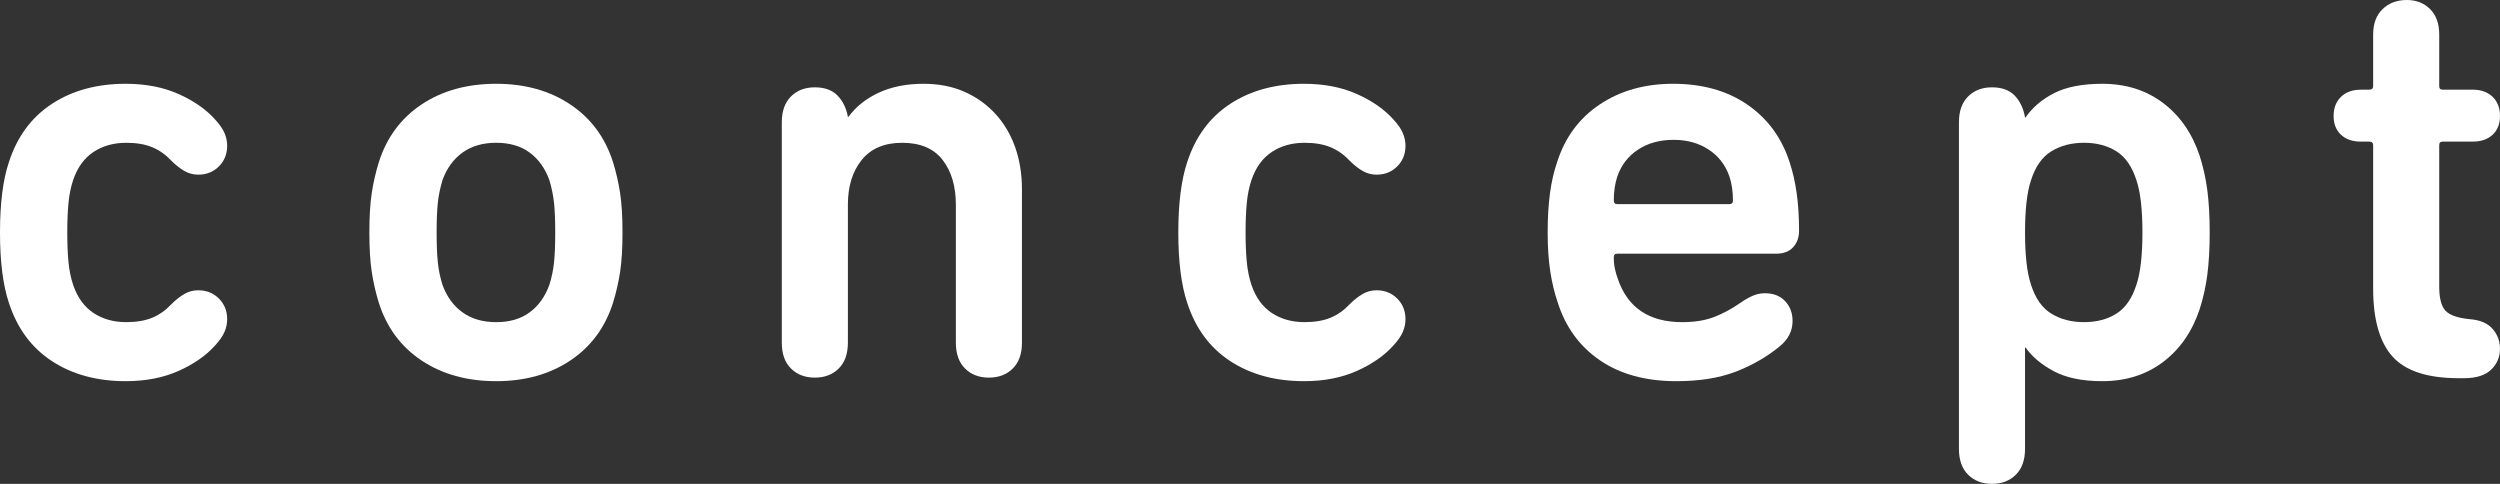 <?xml version="1.0" encoding="utf-8"?>
<!-- Generator: Adobe Illustrator 22.0.1, SVG Export Plug-In . SVG Version: 6.00 Build 0)  -->
<svg version="1.2" baseProfile="tiny" id="レイヤー_1"
	 xmlns="http://www.w3.org/2000/svg" xmlns:xlink="http://www.w3.org/1999/xlink" x="0px" y="0px" viewBox="0 0 169.479 32.8"
	 xml:space="preserve">
<rect x="0" y="0" width="169.479" height="32.8" fill="#333333" stroke="none"/>
<g>
	<path fill="#FFFFFF" d="M8.52,25.84c-1.947,0-3.614-0.454-5-1.36c-1.387-0.906-2.36-2.227-2.92-3.96C0.2,19.32,0,17.734,0,15.759
		C0,13.787,0.2,12.2,0.6,11c0.56-1.733,1.533-3.053,2.92-3.96c1.386-0.906,3.053-1.36,5-1.36c1.36,0,2.56,0.234,3.6,0.7
		c1.04,0.467,1.866,1.047,2.48,1.74c0.293,0.32,0.5,0.62,0.62,0.9c0.12,0.28,0.18,0.567,0.18,0.86c0,0.56-0.187,1.027-0.56,1.4
		c-0.374,0.374-0.84,0.56-1.4,0.56c-0.347,0-0.667-0.086-0.96-0.26s-0.587-0.406-0.88-0.7c-0.374-0.4-0.8-0.7-1.28-0.9
		c-0.48-0.2-1.067-0.3-1.76-0.3c-0.854,0-1.594,0.207-2.22,0.62c-0.627,0.414-1.087,1.047-1.38,1.9
		c-0.16,0.48-0.267,1.007-0.32,1.58c-0.054,0.574-0.08,1.233-0.08,1.979c0,0.748,0.026,1.408,0.08,1.98
		c0.053,0.574,0.16,1.1,0.32,1.58c0.293,0.854,0.753,1.486,1.38,1.9c0.626,0.414,1.366,0.619,2.22,0.619
		c0.693,0,1.28-0.1,1.76-0.299c0.48-0.201,0.906-0.5,1.28-0.9c0.293-0.293,0.586-0.526,0.88-0.7c0.293-0.173,0.613-0.261,0.96-0.261
		c0.56,0,1.026,0.188,1.4,0.561c0.373,0.374,0.56,0.84,0.56,1.4c0,0.293-0.06,0.58-0.18,0.859c-0.12,0.28-0.327,0.58-0.62,0.9
		c-0.614,0.693-1.44,1.273-2.48,1.74C11.08,25.606,9.88,25.84,8.52,25.84z"/>
	<path fill="#FFFFFF" d="M33.64,25.84c-1.974,0-3.66-0.467-5.06-1.4c-1.4-0.933-2.367-2.24-2.9-3.92
		c-0.214-0.693-0.374-1.394-0.48-2.101c-0.107-0.705-0.16-1.593-0.16-2.66c0-1.065,0.053-1.953,0.16-2.659
		c0.106-0.707,0.266-1.406,0.48-2.1c0.533-1.68,1.5-2.986,2.9-3.92c1.4-0.933,3.086-1.4,5.06-1.4c1.946,0,3.62,0.467,5.02,1.4
		c1.4,0.934,2.366,2.24,2.9,3.92c0.213,0.694,0.373,1.394,0.48,2.1c0.106,0.707,0.16,1.594,0.16,2.659
		c0,1.067-0.054,1.955-0.16,2.66c-0.107,0.707-0.267,1.407-0.48,2.101c-0.534,1.68-1.5,2.987-2.9,3.92
		C37.26,25.374,35.586,25.84,33.64,25.84z M33.64,21.839c0.906,0,1.66-0.219,2.26-0.66c0.6-0.439,1.046-1.059,1.34-1.859
		c0.16-0.506,0.266-1.02,0.32-1.54c0.053-0.521,0.08-1.192,0.08-2.021c0-0.826-0.027-1.493-0.08-2
		c-0.054-0.506-0.16-1.026-0.32-1.56c-0.294-0.8-0.74-1.42-1.34-1.86c-0.6-0.44-1.354-0.66-2.26-0.66c-0.907,0-1.667,0.22-2.28,0.66
		c-0.614,0.44-1.067,1.06-1.36,1.86c-0.16,0.534-0.267,1.054-0.32,1.56c-0.054,0.507-0.08,1.173-0.08,2
		c0,0.828,0.026,1.5,0.08,2.021c0.053,0.521,0.16,1.034,0.32,1.54c0.293,0.801,0.747,1.42,1.36,1.859
		C31.973,21.621,32.733,21.839,33.64,21.839z"/>
	<path fill="#FFFFFF" d="M57.52,7.92c0.506-0.693,1.193-1.24,2.06-1.64c0.866-0.4,1.873-0.6,3.02-0.6c1.04,0,1.966,0.18,2.78,0.54
		c0.813,0.36,1.513,0.86,2.1,1.5c0.586,0.64,1.033,1.394,1.34,2.26c0.306,0.867,0.46,1.82,0.46,2.86v10.4
		c0,0.747-0.207,1.327-0.62,1.74c-0.414,0.414-0.954,0.62-1.62,0.62c-0.667,0-1.207-0.206-1.62-0.62
		c-0.414-0.413-0.62-0.993-0.62-1.74v-9.36c0-1.253-0.3-2.266-0.9-3.04c-0.6-0.773-1.514-1.16-2.74-1.16
		c-1.2,0-2.114,0.387-2.74,1.16c-0.627,0.774-0.94,1.787-0.94,3.04v9.36c0,0.747-0.207,1.327-0.62,1.74
		c-0.414,0.414-0.954,0.62-1.62,0.62c-0.667,0-1.207-0.206-1.62-0.62C53.206,24.567,53,23.987,53,23.24V8.28
		c0-0.746,0.207-1.326,0.62-1.74c0.413-0.413,0.953-0.62,1.62-0.62c0.666,0,1.18,0.187,1.54,0.56c0.36,0.374,0.593,0.854,0.7,1.44
		H57.52z"/>
	<path fill="#FFFFFF" d="M88.4,25.84c-1.947,0-3.614-0.454-5-1.36c-1.387-0.906-2.36-2.227-2.92-3.96c-0.4-1.2-0.6-2.786-0.6-4.761
		c0-1.973,0.2-3.56,0.6-4.759c0.56-1.733,1.533-3.053,2.92-3.96c1.386-0.906,3.053-1.36,5-1.36c1.359,0,2.56,0.234,3.6,0.7
		c1.04,0.467,1.866,1.047,2.48,1.74c0.293,0.32,0.5,0.62,0.619,0.9c0.12,0.28,0.181,0.567,0.181,0.86c0,0.56-0.188,1.027-0.561,1.4
		c-0.373,0.374-0.84,0.56-1.399,0.56c-0.348,0-0.667-0.086-0.96-0.26c-0.294-0.173-0.587-0.406-0.88-0.7
		c-0.374-0.4-0.801-0.7-1.28-0.9c-0.48-0.2-1.067-0.3-1.76-0.3c-0.854,0-1.594,0.207-2.221,0.62c-0.627,0.414-1.087,1.047-1.38,1.9
		c-0.16,0.48-0.267,1.007-0.32,1.58c-0.053,0.574-0.08,1.233-0.08,1.979c0,0.748,0.027,1.408,0.08,1.98
		c0.054,0.574,0.16,1.1,0.32,1.58c0.293,0.854,0.753,1.486,1.38,1.9s1.366,0.619,2.221,0.619c0.692,0,1.279-0.1,1.76-0.299
		c0.479-0.201,0.906-0.5,1.28-0.9c0.293-0.293,0.586-0.526,0.88-0.7c0.293-0.173,0.612-0.261,0.96-0.261
		c0.56,0,1.026,0.188,1.399,0.561c0.373,0.374,0.561,0.84,0.561,1.4c0,0.293-0.061,0.58-0.181,0.859
		c-0.119,0.28-0.326,0.58-0.619,0.9c-0.614,0.693-1.44,1.273-2.48,1.74C90.959,25.606,89.759,25.84,88.4,25.84z"/>
	<path fill="#FFFFFF" d="M113.639,25.84c-2.08,0-3.809-0.474-5.187-1.421c-1.378-0.945-2.331-2.26-2.859-3.939
		c-0.211-0.613-0.377-1.301-0.495-2.061c-0.119-0.76-0.179-1.646-0.179-2.66c0-1.013,0.054-1.906,0.159-2.679
		c0.106-0.773,0.267-1.466,0.479-2.08c0.532-1.68,1.496-2.986,2.894-3.92c1.396-0.933,3.053-1.4,4.968-1.4
		c1.995,0,3.679,0.474,5.048,1.42c1.37,0.947,2.321,2.247,2.854,3.9c0.213,0.64,0.372,1.34,0.479,2.1
		c0.106,0.76,0.16,1.606,0.16,2.54c0,0.453-0.134,0.826-0.4,1.119c-0.267,0.295-0.653,0.44-1.159,0.44h-10.761
		c-0.159,0-0.239,0.08-0.239,0.24c0,0.294,0.026,0.56,0.08,0.8c0.053,0.24,0.119,0.467,0.199,0.68c0.667,1.947,2.12,2.92,4.36,2.92
		c0.826,0,1.54-0.113,2.14-0.34c0.601-0.227,1.207-0.553,1.82-0.979c0.267-0.187,0.533-0.341,0.8-0.46
		c0.267-0.12,0.547-0.18,0.84-0.18c0.587,0,1.047,0.18,1.381,0.539c0.333,0.36,0.5,0.807,0.5,1.34c0,0.694-0.308,1.281-0.921,1.761
		c-0.854,0.694-1.833,1.253-2.939,1.68C116.552,25.626,115.212,25.84,113.639,25.84z M117.48,13.6c0-0.613-0.081-1.16-0.241-1.64
		c-0.269-0.773-0.737-1.38-1.407-1.82c-0.67-0.44-1.461-0.66-2.372-0.66c-0.938,0-1.742,0.22-2.412,0.66
		c-0.67,0.44-1.139,1.047-1.406,1.82c-0.161,0.48-0.241,1.027-0.241,1.64c0,0.16,0.08,0.24,0.241,0.24h7.598
		C117.399,13.84,117.48,13.76,117.48,13.6z"/>
	<path fill="#FFFFFF" d="M135.04,32.8c-0.667,0-1.207-0.207-1.62-0.62c-0.414-0.414-0.62-0.994-0.62-1.74V8.28
		c0-0.746,0.206-1.326,0.62-1.74c0.413-0.413,0.953-0.62,1.62-0.62c0.666,0,1.18,0.187,1.54,0.56c0.359,0.374,0.593,0.867,0.7,1.48
		h0.04c0.453-0.667,1.093-1.213,1.92-1.64c0.826-0.426,1.92-0.64,3.279-0.64c1.601,0,2.974,0.434,4.12,1.3
		c1.146,0.867,1.974,2.06,2.48,3.58c0.24,0.747,0.413,1.527,0.52,2.34c0.106,0.814,0.16,1.768,0.16,2.859
		c0,1.094-0.054,2.047-0.16,2.861c-0.106,0.812-0.279,1.594-0.52,2.34c-0.507,1.52-1.334,2.713-2.48,3.58
		c-1.146,0.865-2.52,1.3-4.12,1.3c-1.359,0-2.46-0.228-3.3-0.681s-1.474-0.986-1.899-1.6h-0.04v6.88c0,0.746-0.207,1.326-0.62,1.74
		C136.246,32.593,135.706,32.8,135.04,32.8z M141.28,21.839c0.853,0,1.586-0.192,2.199-0.58c0.613-0.386,1.066-1.045,1.36-1.979
		c0.267-0.8,0.4-1.974,0.4-3.521c0-1.545-0.134-2.719-0.4-3.52c-0.294-0.933-0.747-1.593-1.36-1.98
		c-0.613-0.386-1.347-0.58-2.199-0.58c-0.854,0-1.594,0.194-2.221,0.58c-0.627,0.387-1.087,1.047-1.38,1.98
		c-0.267,0.8-0.399,1.974-0.399,3.52c0,1.547,0.133,2.721,0.399,3.521c0.293,0.935,0.753,1.594,1.38,1.979
		C139.686,21.647,140.425,21.839,141.28,21.839z"/>
	<path fill="#FFFFFF" d="M160.04,9.6c-0.561,0-1.007-0.155-1.341-0.465c-0.333-0.31-0.5-0.735-0.5-1.275
		c0-0.539,0.167-0.971,0.5-1.294c0.334-0.324,0.78-0.485,1.341-0.485h0.56c0.187,0,0.28-0.08,0.28-0.238V2.344
		c0-0.741,0.213-1.317,0.64-1.728S162.493,0,163.16,0c0.64,0,1.166,0.206,1.579,0.616s0.62,0.987,0.62,1.728v3.498
		c0,0.159,0.08,0.238,0.24,0.238h2.04c0.56,0,1.006,0.162,1.34,0.485c0.333,0.324,0.5,0.756,0.5,1.294c0,0.54-0.167,0.965-0.5,1.275
		c-0.334,0.31-0.78,0.465-1.34,0.465h-2.04c-0.16,0-0.24,0.08-0.24,0.24v9.6c0,0.774,0.141,1.313,0.42,1.62
		c0.28,0.307,0.834,0.5,1.66,0.58c0.693,0.054,1.206,0.273,1.54,0.66c0.333,0.387,0.5,0.834,0.5,1.34c0,0.56-0.2,1.033-0.6,1.42
		c-0.4,0.386-1.014,0.58-1.84,0.58h-0.36c-2.106,0-3.6-0.486-4.48-1.461c-0.88-0.973-1.319-2.512-1.319-4.619V9.84
		c0-0.16-0.094-0.24-0.28-0.24H160.04z"/>
</g>
</svg>
